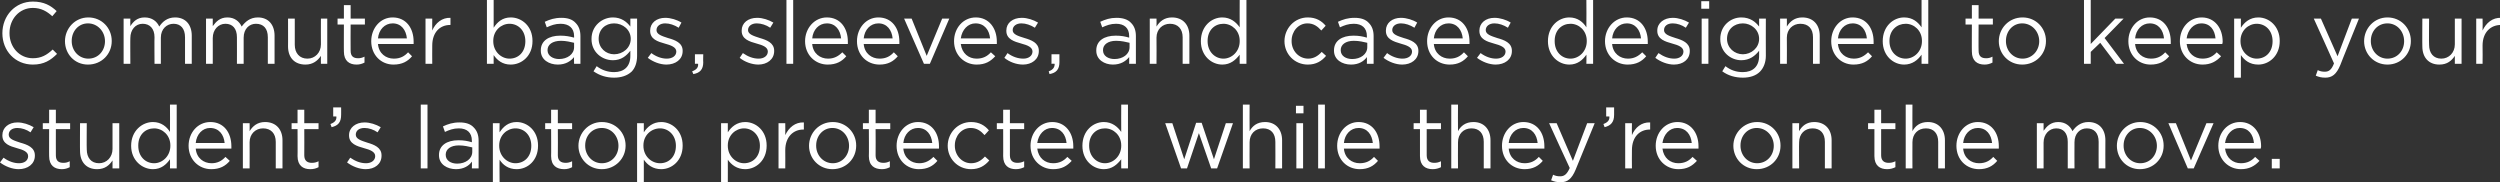 <?xml version="1.0" standalone="no"?><!DOCTYPE svg PUBLIC "-//W3C//DTD SVG 1.1//EN" "http://www.w3.org/Graphics/SVG/1.1/DTD/svg11.dtd"><svg xmlns="http://www.w3.org/2000/svg" version="1.1" style="left: 0.14% !important; width: 95.82% !important;top: 5.21% !important; height102.8% !important;" width="631px" height="46px" viewBox="0 0 631 46"><rect x="0" y="0" width="631" height="46" fill="#333333" stroke="none"/>  <desc>Commuter bags, sleeves, and cases designed to keep your student’s laptop protected while they’re on the move.</desc>  <defs/>  <g id="Polygon55377">    <path d="M 0 41 C 0 41 0.9 39.8 0.9 39.8 C 2.1 40.7 3.5 41.2 4.8 41.2 C 6.2 41.2 7.1 40.5 7.1 39.4 C 7.1 39.4 7.1 39.4 7.1 39.4 C 7.1 38.3 5.8 37.8 4.3 37.4 C 2.5 36.9 0.6 36.3 0.6 34.2 C 0.6 34.2 0.6 34.1 0.6 34.1 C 0.6 32.2 2.2 30.9 4.4 30.9 C 5.8 30.9 7.3 31.4 8.5 32.1 C 8.5 32.1 7.7 33.4 7.7 33.4 C 6.7 32.7 5.5 32.3 4.4 32.3 C 3 32.3 2.2 33 2.2 34 C 2.2 34 2.2 34 2.2 34 C 2.2 35.1 3.6 35.5 5.1 36 C 6.9 36.5 8.8 37.2 8.8 39.2 C 8.8 39.2 8.8 39.3 8.8 39.3 C 8.8 41.4 7 42.7 4.7 42.7 C 3.1 42.7 1.3 42 0 41 Z M 12.4 39.4 C 12.38 39.45 12.4 32.6 12.4 32.6 L 10.8 32.6 L 10.8 31.1 L 12.4 31.1 L 12.4 27.7 L 14.1 27.7 L 14.1 31.1 L 17.7 31.1 L 17.7 32.6 L 14.1 32.6 C 14.1 32.6 14.08 39.23 14.1 39.2 C 14.1 40.6 14.8 41.1 16 41.1 C 16.6 41.1 17 41 17.6 40.7 C 17.6 40.7 17.6 42.2 17.6 42.2 C 17 42.5 16.4 42.7 15.6 42.7 C 13.8 42.7 12.4 41.8 12.4 39.4 Z M 20.2 38.1 C 20.16 38.15 20.2 31.1 20.2 31.1 L 21.9 31.1 C 21.9 31.1 21.85 37.73 21.9 37.7 C 21.9 39.8 23 41.2 25 41.2 C 26.9 41.2 28.4 39.7 28.4 37.6 C 28.41 37.6 28.4 31.1 28.4 31.1 L 30.1 31.1 L 30.1 42.5 L 28.4 42.5 C 28.4 42.5 28.41 40.48 28.4 40.5 C 27.6 41.7 26.5 42.7 24.5 42.7 C 21.8 42.7 20.2 40.9 20.2 38.1 Z M 33.1 36.8 C 33.1 36.8 33.1 36.8 33.1 36.8 C 33.1 33 35.9 30.8 38.6 30.8 C 40.7 30.8 42.1 32 42.9 33.3 C 42.94 33.26 42.9 26.4 42.9 26.4 L 44.6 26.4 L 44.6 42.5 L 42.9 42.5 C 42.9 42.5 42.94 40.17 42.9 40.2 C 42 41.5 40.7 42.7 38.6 42.7 C 35.9 42.7 33.1 40.5 33.1 36.8 Z M 43 36.8 C 43 36.8 43 36.7 43 36.7 C 43 34.1 41 32.4 38.9 32.4 C 36.7 32.4 34.9 34 34.9 36.7 C 34.9 36.7 34.9 36.8 34.9 36.8 C 34.9 39.5 36.7 41.2 38.9 41.2 C 41 41.2 43 39.4 43 36.8 Z M 53.4 41.2 C 54.9 41.2 56 40.6 56.9 39.6 C 56.9 39.6 58 40.6 58 40.6 C 56.9 41.9 55.5 42.7 53.3 42.7 C 50.2 42.7 47.6 40.3 47.6 36.8 C 47.6 33.5 49.9 30.8 53.1 30.8 C 56.5 30.8 58.4 33.5 58.4 36.9 C 58.4 37 58.4 37.2 58.4 37.5 C 58.4 37.5 49.4 37.5 49.4 37.5 C 49.6 39.9 51.4 41.2 53.4 41.2 Z M 56.7 36.1 C 56.5 34 55.3 32.3 53 32.3 C 51.1 32.3 49.6 33.9 49.4 36.1 C 49.4 36.1 56.7 36.1 56.7 36.1 Z M 61.3 31.1 L 63 31.1 C 63 31.1 63.03 33.07 63 33.1 C 63.8 31.8 65 30.8 66.9 30.8 C 69.7 30.8 71.3 32.7 71.3 35.4 C 71.28 35.4 71.3 42.5 71.3 42.5 L 69.6 42.5 C 69.6 42.5 69.59 35.82 69.6 35.8 C 69.6 33.7 68.4 32.4 66.4 32.4 C 64.5 32.4 63 33.8 63 35.9 C 63.03 35.95 63 42.5 63 42.5 L 61.3 42.5 L 61.3 31.1 Z M 75.1 39.4 C 75.14 39.45 75.1 32.6 75.1 32.6 L 73.6 32.6 L 73.6 31.1 L 75.1 31.1 L 75.1 27.7 L 76.8 27.7 L 76.8 31.1 L 80.4 31.1 L 80.4 32.6 L 76.8 32.6 C 76.8 32.6 76.83 39.23 76.8 39.2 C 76.8 40.6 77.6 41.1 78.7 41.1 C 79.3 41.1 79.8 41 80.4 40.7 C 80.4 40.7 80.4 42.2 80.4 42.2 C 79.8 42.5 79.2 42.7 78.3 42.7 C 76.5 42.7 75.1 41.8 75.1 39.4 Z M 83.4 31.3 C 84.5 30.9 85 30.3 84.9 29.4 C 84.89 29.37 84.1 29.4 84.1 29.4 L 84.1 27.1 L 86.1 27.1 C 86.1 27.1 86.12 29.04 86.1 29 C 86.1 30.8 85.4 31.7 83.7 32.1 C 83.7 32.1 83.4 31.3 83.4 31.3 Z M 87.6 41 C 87.6 41 88.4 39.8 88.4 39.8 C 89.7 40.7 91 41.2 92.4 41.2 C 93.7 41.2 94.7 40.5 94.7 39.4 C 94.7 39.4 94.7 39.4 94.7 39.4 C 94.7 38.3 93.4 37.8 91.9 37.4 C 90.1 36.9 88.1 36.3 88.1 34.2 C 88.1 34.2 88.1 34.1 88.1 34.1 C 88.1 32.2 89.8 30.9 92 30.9 C 93.4 30.9 94.9 31.4 96.1 32.1 C 96.1 32.1 95.3 33.4 95.3 33.4 C 94.3 32.7 93.1 32.3 92 32.3 C 90.6 32.3 89.8 33 89.8 34 C 89.8 34 89.8 34 89.8 34 C 89.8 35.1 91.2 35.5 92.7 36 C 94.4 36.5 96.3 37.2 96.3 39.2 C 96.3 39.2 96.3 39.3 96.3 39.3 C 96.3 41.4 94.6 42.7 92.3 42.7 C 90.7 42.7 88.9 42 87.6 41 Z M 106.2 26.4 L 107.9 26.4 L 107.9 42.5 L 106.2 42.5 L 106.2 26.4 Z M 110.8 39.2 C 110.8 39.2 110.8 39.1 110.8 39.1 C 110.8 36.7 112.8 35.4 115.7 35.4 C 117.1 35.4 118.1 35.6 119.1 35.9 C 119.1 35.9 119.1 35.5 119.1 35.5 C 119.1 33.5 117.9 32.4 115.8 32.4 C 114.4 32.4 113.4 32.8 112.3 33.3 C 112.3 33.3 111.8 31.9 111.8 31.9 C 113.1 31.3 114.3 30.9 116 30.9 C 117.6 30.9 118.8 31.3 119.6 32.2 C 120.4 33 120.8 34.1 120.8 35.5 C 120.82 35.51 120.8 42.5 120.8 42.5 L 119.1 42.5 C 119.1 42.5 119.15 40.77 119.1 40.8 C 118.4 41.8 117.1 42.7 115.1 42.7 C 112.9 42.7 110.8 41.5 110.8 39.2 Z M 119.2 38.3 C 119.2 38.3 119.2 37.2 119.2 37.2 C 118.3 37 117.2 36.7 115.8 36.7 C 113.7 36.7 112.5 37.7 112.5 39 C 112.5 39 112.5 39.1 112.5 39.1 C 112.5 40.5 113.8 41.3 115.4 41.3 C 117.5 41.3 119.2 40.1 119.2 38.3 Z M 124.4 31.1 L 126.1 31.1 C 126.1 31.1 126.05 33.37 126.1 33.4 C 127 32 128.3 30.8 130.4 30.8 C 133.1 30.8 135.8 33 135.8 36.7 C 135.8 36.7 135.8 36.8 135.8 36.8 C 135.8 40.5 133.2 42.7 130.4 42.7 C 128.3 42.7 126.9 41.6 126.1 40.3 C 126.05 40.28 126.1 46 126.1 46 L 124.4 46 L 124.4 31.1 Z M 134.1 36.8 C 134.1 36.8 134.1 36.8 134.1 36.8 C 134.1 34.1 132.3 32.4 130.1 32.4 C 128 32.4 126 34.1 126 36.7 C 126 36.7 126 36.8 126 36.8 C 126 39.4 128 41.2 130.1 41.2 C 132.3 41.2 134.1 39.6 134.1 36.8 Z M 139.1 39.4 C 139.14 39.45 139.1 32.6 139.1 32.6 L 137.6 32.6 L 137.6 31.1 L 139.1 31.1 L 139.1 27.7 L 140.8 27.7 L 140.8 31.1 L 144.4 31.1 L 144.4 32.6 L 140.8 32.6 C 140.8 32.6 140.84 39.23 140.8 39.2 C 140.8 40.6 141.6 41.1 142.8 41.1 C 143.3 41.1 143.8 41 144.4 40.7 C 144.4 40.7 144.4 42.2 144.4 42.2 C 143.8 42.5 143.2 42.7 142.4 42.7 C 140.5 42.7 139.1 41.8 139.1 39.4 Z M 146 36.8 C 146 36.8 146 36.8 146 36.8 C 146 33.6 148.5 30.8 151.9 30.8 C 155.4 30.8 157.9 33.5 157.9 36.7 C 157.9 36.7 157.9 36.8 157.9 36.8 C 157.9 40 155.3 42.7 151.9 42.7 C 148.5 42.7 146 40 146 36.8 Z M 156.1 36.8 C 156.1 36.8 156.1 36.8 156.1 36.8 C 156.1 34.3 154.3 32.3 151.9 32.3 C 149.4 32.3 147.7 34.3 147.7 36.7 C 147.7 36.7 147.7 36.8 147.7 36.8 C 147.7 39.2 149.5 41.2 151.9 41.2 C 154.4 41.2 156.1 39.2 156.1 36.8 Z M 160.8 31.1 L 162.5 31.1 C 162.5 31.1 162.51 33.37 162.5 33.4 C 163.4 32 164.8 30.8 166.9 30.8 C 169.6 30.8 172.3 33 172.3 36.7 C 172.3 36.7 172.3 36.8 172.3 36.8 C 172.3 40.5 169.6 42.7 166.9 42.7 C 164.8 42.7 163.4 41.6 162.5 40.3 C 162.51 40.28 162.5 46 162.5 46 L 160.8 46 L 160.8 31.1 Z M 170.6 36.8 C 170.6 36.8 170.6 36.8 170.6 36.8 C 170.6 34.1 168.7 32.4 166.6 32.4 C 164.4 32.4 162.4 34.1 162.4 36.7 C 162.4 36.7 162.4 36.8 162.4 36.8 C 162.4 39.4 164.4 41.2 166.6 41.2 C 168.8 41.2 170.6 39.6 170.6 36.8 Z M 182 31.1 L 183.7 31.1 C 183.7 31.1 183.72 33.37 183.7 33.4 C 184.6 32 186 30.8 188.1 30.8 C 190.8 30.8 193.5 33 193.5 36.7 C 193.5 36.7 193.5 36.8 193.5 36.8 C 193.5 40.5 190.8 42.7 188.1 42.7 C 186 42.7 184.6 41.6 183.7 40.3 C 183.72 40.28 183.7 46 183.7 46 L 182 46 L 182 31.1 Z M 191.8 36.8 C 191.8 36.8 191.8 36.8 191.8 36.8 C 191.8 34.1 189.9 32.4 187.8 32.4 C 185.7 32.4 183.7 34.1 183.7 36.7 C 183.7 36.7 183.7 36.8 183.7 36.8 C 183.7 39.4 185.7 41.2 187.8 41.2 C 190 41.2 191.8 39.6 191.8 36.8 Z M 196.5 31.1 L 198.2 31.1 C 198.2 31.1 198.23 34.06 198.2 34.1 C 199.1 32.2 200.7 30.8 202.9 30.9 C 202.87 30.89 202.9 32.7 202.9 32.7 C 202.9 32.7 202.74 32.71 202.7 32.7 C 200.3 32.7 198.2 34.5 198.2 37.9 C 198.23 37.93 198.2 42.5 198.2 42.5 L 196.5 42.5 L 196.5 31.1 Z M 204.2 36.8 C 204.2 36.8 204.2 36.8 204.2 36.8 C 204.2 33.6 206.7 30.8 210.2 30.8 C 213.6 30.8 216.1 33.5 216.1 36.7 C 216.1 36.7 216.1 36.8 216.1 36.8 C 216.1 40 213.6 42.7 210.1 42.7 C 206.7 42.7 204.2 40 204.2 36.8 Z M 214.3 36.8 C 214.3 36.8 214.3 36.8 214.3 36.8 C 214.3 34.3 212.5 32.3 210.1 32.3 C 207.7 32.3 206 34.3 206 36.7 C 206 36.7 206 36.8 206 36.8 C 206 39.2 207.8 41.2 210.2 41.2 C 212.6 41.2 214.3 39.2 214.3 36.8 Z M 219.3 39.4 C 219.35 39.45 219.3 32.6 219.3 32.6 L 217.8 32.6 L 217.8 31.1 L 219.3 31.1 L 219.3 27.7 L 221 27.7 L 221 31.1 L 224.7 31.1 L 224.7 32.6 L 221 32.6 C 221 32.6 221.04 39.23 221 39.2 C 221 40.6 221.8 41.1 223 41.1 C 223.5 41.1 224 41 224.6 40.7 C 224.6 40.7 224.6 42.2 224.6 42.2 C 224 42.5 223.4 42.7 222.6 42.7 C 220.7 42.7 219.3 41.8 219.3 39.4 Z M 232 41.2 C 233.5 41.2 234.6 40.6 235.6 39.6 C 235.6 39.6 236.6 40.6 236.6 40.6 C 235.5 41.9 234.1 42.7 231.9 42.7 C 228.8 42.7 226.3 40.3 226.3 36.8 C 226.3 33.5 228.6 30.8 231.7 30.8 C 235.1 30.8 237 33.5 237 36.9 C 237 37 237 37.2 237 37.5 C 237 37.5 228 37.5 228 37.5 C 228.2 39.9 230 41.2 232 41.2 Z M 235.3 36.1 C 235.1 34 233.9 32.3 231.7 32.3 C 229.7 32.3 228.2 33.9 228 36.1 C 228 36.1 235.3 36.1 235.3 36.1 Z M 239.2 36.8 C 239.2 36.8 239.2 36.8 239.2 36.8 C 239.2 33.6 241.7 30.8 245.1 30.8 C 247.2 30.8 248.6 31.7 249.6 32.9 C 249.6 32.9 248.5 34.1 248.5 34.1 C 247.6 33.1 246.6 32.3 245 32.3 C 242.7 32.3 241 34.3 241 36.7 C 241 36.7 241 36.8 241 36.8 C 241 39.2 242.8 41.2 245.1 41.2 C 246.6 41.2 247.7 40.5 248.6 39.5 C 248.6 39.5 249.7 40.5 249.7 40.5 C 248.6 41.8 247.2 42.7 245.1 42.7 C 241.7 42.7 239.2 40 239.2 36.8 Z M 253.2 39.4 C 253.22 39.45 253.2 32.6 253.2 32.6 L 251.6 32.6 L 251.6 31.1 L 253.2 31.1 L 253.2 27.7 L 254.9 27.7 L 254.9 31.1 L 258.5 31.1 L 258.5 32.6 L 254.9 32.6 C 254.9 32.6 254.91 39.23 254.9 39.2 C 254.9 40.6 255.7 41.1 256.8 41.1 C 257.4 41.1 257.9 41 258.5 40.7 C 258.5 40.7 258.5 42.2 258.5 42.2 C 257.9 42.5 257.2 42.7 256.4 42.7 C 254.6 42.7 253.2 41.8 253.2 39.4 Z M 265.8 41.2 C 267.4 41.2 268.5 40.6 269.4 39.6 C 269.4 39.6 270.5 40.6 270.5 40.6 C 269.3 41.9 268 42.7 265.8 42.7 C 262.7 42.7 260.1 40.3 260.1 36.8 C 260.1 33.5 262.4 30.8 265.6 30.8 C 268.9 30.8 270.9 33.5 270.9 36.9 C 270.9 37 270.9 37.2 270.9 37.5 C 270.9 37.5 261.8 37.5 261.8 37.5 C 262.1 39.9 263.8 41.2 265.8 41.2 Z M 269.2 36.1 C 269 34 267.8 32.3 265.5 32.3 C 263.6 32.3 262.1 33.9 261.8 36.1 C 261.8 36.1 269.2 36.1 269.2 36.1 Z M 273.2 36.8 C 273.2 36.8 273.2 36.8 273.2 36.8 C 273.2 33 275.9 30.8 278.6 30.8 C 280.7 30.8 282.1 32 283 33.3 C 282.97 33.26 283 26.4 283 26.4 L 284.7 26.4 L 284.7 42.5 L 283 42.5 C 283 42.5 282.97 40.17 283 40.2 C 282 41.5 280.7 42.7 278.6 42.7 C 275.9 42.7 273.2 40.5 273.2 36.8 Z M 283 36.8 C 283 36.8 283 36.7 283 36.7 C 283 34.1 281 32.4 278.9 32.4 C 276.7 32.4 274.9 34 274.9 36.7 C 274.9 36.7 274.9 36.8 274.9 36.8 C 274.9 39.5 276.8 41.2 278.9 41.2 C 281 41.2 283 39.4 283 36.8 Z M 294.1 31.1 L 295.9 31.1 L 298.9 40.2 L 301.9 31 L 303.3 31 L 306.4 40.2 L 309.4 31.1 L 311.2 31.1 L 307.2 42.5 L 305.7 42.5 L 302.6 33.6 L 299.6 42.5 L 298.1 42.5 L 294.1 31.1 Z M 313.7 26.4 L 315.4 26.4 C 315.4 26.4 315.37 33.07 315.4 33.1 C 316.1 31.8 317.3 30.8 319.3 30.8 C 322 30.8 323.6 32.7 323.6 35.4 C 323.62 35.4 323.6 42.5 323.6 42.5 L 321.9 42.5 C 321.9 42.5 321.93 35.82 321.9 35.8 C 321.9 33.7 320.8 32.4 318.8 32.4 C 316.8 32.4 315.4 33.8 315.4 35.9 C 315.37 35.95 315.4 42.5 315.4 42.5 L 313.7 42.5 L 313.7 26.4 Z M 327.1 26.7 L 329 26.7 L 329 28.6 L 327.1 28.6 L 327.1 26.7 Z M 327.2 31.1 L 328.9 31.1 L 328.9 42.5 L 327.2 42.5 L 327.2 31.1 Z M 332.7 26.4 L 334.4 26.4 L 334.4 42.5 L 332.7 42.5 L 332.7 26.4 Z M 343.2 41.2 C 344.8 41.2 345.9 40.6 346.8 39.6 C 346.8 39.6 347.8 40.6 347.8 40.6 C 346.7 41.9 345.3 42.7 343.2 42.7 C 340 42.7 337.5 40.3 337.5 36.8 C 337.5 33.5 339.8 30.8 342.9 30.8 C 346.3 30.8 348.2 33.5 348.2 36.9 C 348.2 37 348.2 37.2 348.2 37.5 C 348.2 37.5 339.2 37.5 339.2 37.5 C 339.4 39.9 341.2 41.2 343.2 41.2 Z M 346.5 36.1 C 346.3 34 345.1 32.3 342.9 32.3 C 340.9 32.3 339.4 33.9 339.2 36.1 C 339.2 36.1 346.5 36.1 346.5 36.1 Z M 358.4 39.4 C 358.4 39.45 358.4 32.6 358.4 32.6 L 356.8 32.6 L 356.8 31.1 L 358.4 31.1 L 358.4 27.7 L 360.1 27.7 L 360.1 31.1 L 363.7 31.1 L 363.7 32.6 L 360.1 32.6 C 360.1 32.6 360.09 39.23 360.1 39.2 C 360.1 40.6 360.9 41.1 362 41.1 C 362.6 41.1 363.1 41 363.7 40.7 C 363.7 40.7 363.7 42.2 363.7 42.2 C 363.1 42.5 362.4 42.7 361.6 42.7 C 359.8 42.7 358.4 41.8 358.4 39.4 Z M 366.3 26.4 L 368 26.4 C 368 26.4 367.96 33.07 368 33.1 C 368.7 31.8 369.9 30.8 371.9 30.8 C 374.6 30.8 376.2 32.7 376.2 35.4 C 376.21 35.4 376.2 42.5 376.2 42.5 L 374.5 42.5 C 374.5 42.5 374.51 35.82 374.5 35.8 C 374.5 33.7 373.4 32.4 371.4 32.4 C 369.4 32.4 368 33.8 368 35.9 C 367.96 35.95 368 42.5 368 42.5 L 366.3 42.5 L 366.3 26.4 Z M 384.8 41.2 C 386.4 41.2 387.5 40.6 388.4 39.6 C 388.4 39.6 389.4 40.6 389.4 40.6 C 388.3 41.9 386.9 42.7 384.8 42.7 C 381.6 42.7 379.1 40.3 379.1 36.8 C 379.1 33.5 381.4 30.8 384.5 30.8 C 387.9 30.8 389.8 33.5 389.8 36.9 C 389.8 37 389.8 37.2 389.8 37.5 C 389.8 37.5 380.8 37.5 380.8 37.5 C 381 39.9 382.8 41.2 384.8 41.2 Z M 388.1 36.1 C 387.9 34 386.7 32.3 384.5 32.3 C 382.5 32.3 381 33.9 380.8 36.1 C 380.8 36.1 388.1 36.1 388.1 36.1 Z M 391.5 45.5 C 391.5 45.5 392 44.1 392 44.1 C 392.6 44.4 393.1 44.5 393.8 44.5 C 394.8 44.5 395.5 44 396.2 42.4 C 396.16 42.42 391 31.1 391 31.1 L 392.9 31.1 L 397 40.6 L 400.6 31.1 L 402.5 31.1 C 402.5 31.1 397.68 42.83 397.7 42.8 C 396.7 45.2 395.6 46 393.9 46 C 392.9 46 392.2 45.8 391.5 45.5 Z M 404.7 31.3 C 405.8 30.9 406.3 30.3 406.2 29.4 C 406.17 29.37 405.4 29.4 405.4 29.4 L 405.4 27.1 L 407.4 27.1 C 407.4 27.1 407.4 29.04 407.4 29 C 407.4 30.8 406.6 31.7 405 32.1 C 405 32.1 404.7 31.3 404.7 31.3 Z M 410.2 31.1 L 411.9 31.1 C 411.9 31.1 411.86 34.06 411.9 34.1 C 412.7 32.2 414.3 30.8 416.5 30.9 C 416.5 30.89 416.5 32.7 416.5 32.7 C 416.5 32.7 416.37 32.71 416.4 32.7 C 413.9 32.7 411.9 34.5 411.9 37.9 C 411.86 37.93 411.9 42.5 411.9 42.5 L 410.2 42.5 L 410.2 31.1 Z M 423.6 41.2 C 425.2 41.2 426.3 40.6 427.2 39.6 C 427.2 39.6 428.3 40.6 428.3 40.6 C 427.1 41.9 425.8 42.7 423.6 42.7 C 420.5 42.7 417.9 40.3 417.9 36.8 C 417.9 33.5 420.2 30.8 423.4 30.8 C 426.7 30.8 428.7 33.5 428.7 36.9 C 428.7 37 428.7 37.2 428.7 37.5 C 428.7 37.5 419.6 37.5 419.6 37.5 C 419.9 39.9 421.6 41.2 423.6 41.2 Z M 427 36.1 C 426.8 34 425.6 32.3 423.3 32.3 C 421.4 32.3 419.9 33.9 419.6 36.1 C 419.6 36.1 427 36.1 427 36.1 Z M 437.5 36.8 C 437.5 36.8 437.5 36.8 437.5 36.8 C 437.5 33.6 440.1 30.8 443.5 30.8 C 446.9 30.8 449.4 33.5 449.4 36.7 C 449.4 36.7 449.4 36.8 449.4 36.8 C 449.4 40 446.9 42.7 443.4 42.7 C 440 42.7 437.5 40 437.5 36.8 Z M 447.7 36.8 C 447.7 36.8 447.7 36.8 447.7 36.8 C 447.7 34.3 445.8 32.3 443.4 32.3 C 441 32.3 439.3 34.3 439.3 36.7 C 439.3 36.7 439.3 36.8 439.3 36.8 C 439.3 39.2 441.1 41.2 443.5 41.2 C 446 41.2 447.7 39.2 447.7 36.8 Z M 452.4 31.1 L 454.1 31.1 C 454.1 31.1 454.05 33.07 454.1 33.1 C 454.8 31.8 456 30.8 457.9 30.8 C 460.7 30.8 462.3 32.7 462.3 35.4 C 462.3 35.4 462.3 42.5 462.3 42.5 L 460.6 42.5 C 460.6 42.5 460.61 35.82 460.6 35.8 C 460.6 33.7 459.5 32.4 457.5 32.4 C 455.5 32.4 454.1 33.8 454.1 35.9 C 454.05 35.95 454.1 42.5 454.1 42.5 L 452.4 42.5 L 452.4 31.1 Z M 473.1 39.4 C 473.1 39.45 473.1 32.6 473.1 32.6 L 471.5 32.6 L 471.5 31.1 L 473.1 31.1 L 473.1 27.7 L 474.8 27.7 L 474.8 31.1 L 478.4 31.1 L 478.4 32.6 L 474.8 32.6 C 474.8 32.6 474.8 39.23 474.8 39.2 C 474.8 40.6 475.6 41.1 476.7 41.1 C 477.3 41.1 477.8 41 478.4 40.7 C 478.4 40.7 478.4 42.2 478.4 42.2 C 477.8 42.5 477.1 42.7 476.3 42.7 C 474.5 42.7 473.1 41.8 473.1 39.4 Z M 481 26.4 L 482.7 26.4 C 482.7 26.4 482.67 33.07 482.7 33.1 C 483.4 31.8 484.6 30.8 486.6 30.8 C 489.3 30.8 490.9 32.7 490.9 35.4 C 490.92 35.4 490.9 42.5 490.9 42.5 L 489.2 42.5 C 489.2 42.5 489.22 35.82 489.2 35.8 C 489.2 33.7 488.1 32.4 486.1 32.4 C 484.1 32.4 482.7 33.8 482.7 35.9 C 482.67 35.95 482.7 42.5 482.7 42.5 L 481 42.5 L 481 26.4 Z M 499.5 41.2 C 501.1 41.2 502.2 40.6 503.1 39.6 C 503.1 39.6 504.1 40.6 504.1 40.6 C 503 41.9 501.6 42.7 499.5 42.7 C 496.3 42.7 493.8 40.3 493.8 36.8 C 493.8 33.5 496.1 30.8 499.2 30.8 C 502.6 30.8 504.5 33.5 504.5 36.9 C 504.5 37 504.5 37.2 504.5 37.5 C 504.5 37.5 495.5 37.5 495.5 37.5 C 495.7 39.9 497.5 41.2 499.5 41.2 Z M 502.8 36.1 C 502.6 34 501.4 32.3 499.2 32.3 C 497.2 32.3 495.7 33.9 495.5 36.1 C 495.5 36.1 502.8 36.1 502.8 36.1 Z M 514.1 31.1 L 515.8 31.1 C 515.8 31.1 515.81 33 515.8 33 C 516.6 31.9 517.6 30.8 519.5 30.8 C 521.3 30.8 522.5 31.8 523.1 33.1 C 523.9 31.9 525.2 30.8 527.1 30.8 C 529.8 30.8 531.4 32.6 531.4 35.4 C 531.36 35.42 531.4 42.5 531.4 42.5 L 529.7 42.5 C 529.7 42.5 529.67 35.82 529.7 35.8 C 529.7 33.6 528.6 32.4 526.7 32.4 C 525 32.4 523.6 33.7 523.6 35.9 C 523.57 35.9 523.6 42.5 523.6 42.5 L 521.9 42.5 C 521.9 42.5 521.9 35.77 521.9 35.8 C 521.9 33.6 520.8 32.4 519 32.4 C 517.2 32.4 515.8 33.9 515.8 36 C 515.81 35.97 515.8 42.5 515.8 42.5 L 514.1 42.5 L 514.1 31.1 Z M 534.3 36.8 C 534.3 36.8 534.3 36.8 534.3 36.8 C 534.3 33.6 536.8 30.8 540.2 30.8 C 543.6 30.8 546.1 33.5 546.1 36.7 C 546.1 36.7 546.1 36.8 546.1 36.8 C 546.1 40 543.6 42.7 540.1 42.7 C 536.7 42.7 534.3 40 534.3 36.8 Z M 544.4 36.8 C 544.4 36.8 544.4 36.8 544.4 36.8 C 544.4 34.3 542.5 32.3 540.1 32.3 C 537.7 32.3 536 34.3 536 36.7 C 536 36.7 536 36.8 536 36.8 C 536 39.2 537.8 41.2 540.2 41.2 C 542.7 41.2 544.4 39.2 544.4 36.8 Z M 547.3 31.1 L 549.2 31.1 L 553 40.5 L 556.9 31.1 L 558.7 31.1 L 553.7 42.5 L 552.2 42.5 L 547.3 31.1 Z M 565.6 41.2 C 567.2 41.2 568.3 40.6 569.2 39.6 C 569.2 39.6 570.3 40.6 570.3 40.6 C 569.1 41.9 567.7 42.7 565.6 42.7 C 562.5 42.7 559.9 40.3 559.9 36.8 C 559.9 33.5 562.2 30.8 565.4 30.8 C 568.7 30.8 570.7 33.5 570.7 36.9 C 570.7 37 570.7 37.2 570.6 37.5 C 570.6 37.5 561.6 37.5 561.6 37.5 C 561.9 39.9 563.6 41.2 565.6 41.2 Z M 568.9 36.1 C 568.7 34 567.6 32.3 565.3 32.3 C 563.4 32.3 561.9 33.9 561.6 36.1 C 561.6 36.1 568.9 36.1 568.9 36.1 Z M 573.4 40.1 L 575.4 40.1 L 575.4 42.5 L 573.4 42.5 L 573.4 40.1 Z " stroke="none" fill="#ffffff"/>  </g>  <g id="Polygon55376">    <path d="M 0.6 8.4 C 0.6 8.4 0.6 8.4 0.6 8.4 C 0.6 4 3.8 0.4 8.3 0.4 C 11.1 0.4 12.8 1.4 14.3 2.8 C 14.3 2.8 13.2 4.1 13.2 4.1 C 11.9 2.9 10.4 2 8.3 2 C 4.9 2 2.4 4.8 2.4 8.3 C 2.4 8.3 2.4 8.4 2.4 8.4 C 2.4 11.9 4.9 14.7 8.3 14.7 C 10.4 14.7 11.8 13.9 13.3 12.5 C 13.3 12.5 14.4 13.6 14.4 13.6 C 12.8 15.2 11.1 16.3 8.3 16.3 C 3.8 16.3 0.6 12.8 0.6 8.4 Z M 16.4 10.4 C 16.4 10.4 16.4 10.4 16.4 10.4 C 16.4 7.2 18.9 4.4 22.3 4.4 C 25.7 4.4 28.2 7.1 28.2 10.3 C 28.2 10.3 28.2 10.4 28.2 10.4 C 28.2 13.6 25.7 16.3 22.2 16.3 C 18.8 16.3 16.4 13.6 16.4 10.4 Z M 26.5 10.4 C 26.5 10.4 26.5 10.4 26.5 10.4 C 26.5 7.9 24.6 5.9 22.2 5.9 C 19.8 5.9 18.1 7.9 18.1 10.3 C 18.1 10.3 18.1 10.4 18.1 10.4 C 18.1 12.8 19.9 14.8 22.3 14.8 C 24.8 14.8 26.5 12.8 26.5 10.4 Z M 31.2 4.7 L 32.9 4.7 C 32.9 4.7 32.86 6.6 32.9 6.6 C 33.6 5.5 34.6 4.4 36.5 4.4 C 38.4 4.4 39.6 5.4 40.2 6.7 C 41 5.5 42.2 4.4 44.2 4.4 C 46.8 4.4 48.4 6.2 48.4 9 C 48.41 9.02 48.4 16.1 48.4 16.1 L 46.7 16.1 C 46.7 16.1 46.72 9.42 46.7 9.4 C 46.7 7.2 45.6 6 43.8 6 C 42.1 6 40.6 7.3 40.6 9.5 C 40.62 9.5 40.6 16.1 40.6 16.1 L 39 16.1 C 39 16.1 38.95 9.37 39 9.4 C 39 7.2 37.8 6 36 6 C 34.2 6 32.9 7.5 32.9 9.6 C 32.86 9.57 32.9 16.1 32.9 16.1 L 31.2 16.1 L 31.2 4.7 Z M 52 4.7 L 53.7 4.7 C 53.7 4.7 53.72 6.6 53.7 6.6 C 54.5 5.5 55.5 4.4 57.4 4.4 C 59.2 4.4 60.4 5.4 61 6.7 C 61.9 5.5 63.1 4.4 65.1 4.4 C 67.7 4.4 69.3 6.2 69.3 9 C 69.28 9.02 69.3 16.1 69.3 16.1 L 67.6 16.1 C 67.6 16.1 67.58 9.42 67.6 9.4 C 67.6 7.2 66.5 6 64.6 6 C 62.9 6 61.5 7.3 61.5 9.5 C 61.49 9.5 61.5 16.1 61.5 16.1 L 59.8 16.1 C 59.8 16.1 59.82 9.37 59.8 9.4 C 59.8 7.2 58.7 6 56.9 6 C 55.1 6 53.7 7.5 53.7 9.6 C 53.72 9.57 53.7 16.1 53.7 16.1 L 52 16.1 L 52 4.7 Z M 72.7 11.7 C 72.72 11.75 72.7 4.7 72.7 4.7 L 74.4 4.7 C 74.4 4.7 74.41 11.33 74.4 11.3 C 74.4 13.4 75.6 14.8 77.6 14.8 C 79.5 14.8 81 13.3 81 11.2 C 80.97 11.2 81 4.7 81 4.7 L 82.6 4.7 L 82.6 16.1 L 81 16.1 C 81 16.1 80.97 14.08 81 14.1 C 80.2 15.3 79 16.3 77.1 16.3 C 74.3 16.3 72.7 14.5 72.7 11.7 Z M 86.8 13 C 86.77 13.05 86.8 6.2 86.8 6.2 L 85.2 6.2 L 85.2 4.7 L 86.8 4.7 L 86.8 1.3 L 88.5 1.3 L 88.5 4.7 L 92.1 4.7 L 92.1 6.2 L 88.5 6.2 C 88.5 6.2 88.46 12.83 88.5 12.8 C 88.5 14.2 89.2 14.7 90.4 14.7 C 90.9 14.7 91.4 14.6 92 14.3 C 92 14.3 92 15.8 92 15.8 C 91.4 16.1 90.8 16.3 90 16.3 C 88.2 16.3 86.8 15.4 86.8 13 Z M 99.4 14.8 C 101 14.8 102.1 14.2 103 13.2 C 103 13.2 104 14.2 104 14.2 C 102.9 15.5 101.5 16.3 99.3 16.3 C 96.2 16.3 93.7 13.9 93.7 10.4 C 93.7 7.1 96 4.4 99.1 4.4 C 102.5 4.4 104.4 7.1 104.4 10.5 C 104.4 10.6 104.4 10.8 104.4 11.1 C 104.4 11.1 95.4 11.1 95.4 11.1 C 95.6 13.5 97.4 14.8 99.4 14.8 Z M 102.7 9.7 C 102.5 7.6 101.3 5.9 99.1 5.9 C 97.1 5.9 95.6 7.5 95.4 9.7 C 95.4 9.7 102.7 9.7 102.7 9.7 Z M 107.4 4.7 L 109.1 4.7 C 109.1 4.7 109.07 7.66 109.1 7.7 C 109.9 5.8 111.6 4.4 113.7 4.5 C 113.71 4.49 113.7 6.3 113.7 6.3 C 113.7 6.3 113.58 6.31 113.6 6.3 C 111.1 6.3 109.1 8.1 109.1 11.5 C 109.07 11.53 109.1 16.1 109.1 16.1 L 107.4 16.1 L 107.4 4.7 Z M 124.6 13.9 C 124.58 13.88 124.6 16.1 124.6 16.1 L 122.9 16.1 L 122.9 0 L 124.6 0 C 124.6 0 124.58 6.97 124.6 7 C 125.5 5.6 126.8 4.4 128.9 4.4 C 131.7 4.4 134.4 6.6 134.4 10.3 C 134.4 10.3 134.4 10.4 134.4 10.4 C 134.4 14.1 131.7 16.3 128.9 16.3 C 126.8 16.3 125.5 15.2 124.6 13.9 Z M 132.6 10.4 C 132.6 10.4 132.6 10.4 132.6 10.4 C 132.6 7.7 130.8 6 128.6 6 C 126.5 6 124.5 7.7 124.5 10.3 C 124.5 10.3 124.5 10.4 124.5 10.4 C 124.5 13 126.5 14.8 128.6 14.8 C 130.8 14.8 132.6 13.2 132.6 10.4 Z M 136.5 12.8 C 136.5 12.8 136.5 12.7 136.5 12.7 C 136.5 10.3 138.5 9 141.4 9 C 142.8 9 143.8 9.2 144.9 9.5 C 144.9 9.5 144.9 9.1 144.9 9.1 C 144.9 7.1 143.6 6 141.5 6 C 140.1 6 139.1 6.4 138 6.9 C 138 6.9 137.5 5.5 137.5 5.5 C 138.8 4.9 140 4.5 141.7 4.5 C 143.3 4.5 144.5 4.9 145.3 5.8 C 146.1 6.6 146.5 7.7 146.5 9.1 C 146.52 9.11 146.5 16.1 146.5 16.1 L 144.9 16.1 C 144.9 16.1 144.85 14.37 144.9 14.4 C 144.1 15.4 142.8 16.3 140.8 16.3 C 138.6 16.3 136.5 15.1 136.5 12.8 Z M 144.9 11.9 C 144.9 11.9 144.9 10.8 144.9 10.8 C 144 10.6 142.9 10.3 141.6 10.3 C 139.4 10.3 138.2 11.3 138.2 12.6 C 138.2 12.6 138.2 12.7 138.2 12.7 C 138.2 14.1 139.6 14.9 141.1 14.9 C 143.2 14.9 144.9 13.7 144.9 11.9 Z M 149.8 18 C 149.8 18 150.6 16.7 150.6 16.7 C 151.9 17.7 153.4 18.2 155 18.2 C 157.5 18.2 159.1 16.8 159.1 14.1 C 159.1 14.1 159.1 12.8 159.1 12.8 C 158.1 14.1 156.8 15.2 154.7 15.2 C 151.9 15.2 149.3 13.1 149.3 9.9 C 149.3 9.9 149.3 9.8 149.3 9.8 C 149.3 6.5 152 4.4 154.7 4.4 C 156.8 4.4 158.2 5.5 159.1 6.7 C 159.11 6.73 159.1 4.7 159.1 4.7 L 160.8 4.7 C 160.8 4.7 160.8 14.08 160.8 14.1 C 160.8 15.8 160.3 17.2 159.4 18.1 C 158.3 19.1 156.8 19.6 155 19.6 C 153.1 19.6 151.4 19.1 149.8 18 Z M 159.2 9.8 C 159.2 9.8 159.2 9.8 159.2 9.8 C 159.2 7.5 157.2 5.9 155 5.9 C 152.8 5.9 151.1 7.4 151.1 9.8 C 151.1 9.8 151.1 9.8 151.1 9.8 C 151.1 12.1 152.9 13.7 155 13.7 C 157.2 13.7 159.2 12.1 159.2 9.8 Z M 163.5 14.6 C 163.5 14.6 164.4 13.4 164.4 13.4 C 165.6 14.3 167 14.8 168.3 14.8 C 169.7 14.8 170.7 14.1 170.7 13 C 170.7 13 170.7 13 170.7 13 C 170.7 11.9 169.3 11.4 167.8 11 C 166 10.5 164.1 9.9 164.1 7.8 C 164.1 7.8 164.1 7.7 164.1 7.7 C 164.1 5.8 165.7 4.5 167.9 4.5 C 169.3 4.5 170.9 5 172 5.7 C 172 5.7 171.3 7 171.3 7 C 170.2 6.3 169 5.9 167.9 5.9 C 166.6 5.9 165.7 6.6 165.7 7.6 C 165.7 7.6 165.7 7.6 165.7 7.6 C 165.7 8.7 167.1 9.1 168.6 9.6 C 170.4 10.1 172.3 10.8 172.3 12.8 C 172.3 12.8 172.3 12.9 172.3 12.9 C 172.3 15 170.5 16.3 168.2 16.3 C 166.6 16.3 164.8 15.6 163.5 14.6 Z M 174.7 18 C 175.8 17.6 176.3 17 176.2 16.1 C 176.22 16.06 175.4 16.1 175.4 16.1 L 175.4 13.7 L 177.5 13.7 C 177.5 13.7 177.45 15.73 177.5 15.7 C 177.5 17.5 176.7 18.4 175 18.7 C 175 18.7 174.7 18 174.7 18 Z M 186.7 14.6 C 186.7 14.6 187.5 13.4 187.5 13.4 C 188.8 14.3 190.1 14.8 191.5 14.8 C 192.8 14.8 193.8 14.1 193.8 13 C 193.8 13 193.8 13 193.8 13 C 193.8 11.9 192.5 11.4 191 11 C 189.2 10.5 187.2 9.9 187.2 7.8 C 187.2 7.8 187.2 7.7 187.2 7.7 C 187.2 5.8 188.8 4.5 191.1 4.5 C 192.5 4.5 194 5 195.2 5.7 C 195.2 5.7 194.4 7 194.4 7 C 193.4 6.3 192.1 5.9 191 5.9 C 189.7 5.9 188.8 6.6 188.8 7.6 C 188.8 7.6 188.8 7.6 188.8 7.6 C 188.8 8.7 190.3 9.1 191.8 9.6 C 193.5 10.1 195.4 10.8 195.4 12.8 C 195.4 12.8 195.4 12.9 195.4 12.9 C 195.4 15 193.6 16.3 191.4 16.3 C 189.8 16.3 187.9 15.6 186.7 14.6 Z M 198.5 0 L 200.2 0 L 200.2 16.1 L 198.5 16.1 L 198.5 0 Z M 209 14.8 C 210.5 14.8 211.6 14.2 212.6 13.2 C 212.6 13.2 213.6 14.2 213.6 14.2 C 212.5 15.5 211.1 16.3 208.9 16.3 C 205.8 16.3 203.2 13.9 203.2 10.4 C 203.2 7.1 205.6 4.4 208.7 4.4 C 212.1 4.4 214 7.1 214 10.5 C 214 10.6 214 10.8 214 11.1 C 214 11.1 205 11.1 205 11.1 C 205.2 13.5 207 14.8 209 14.8 Z M 212.3 9.7 C 212.1 7.6 210.9 5.9 208.7 5.9 C 206.7 5.9 205.2 7.5 205 9.7 C 205 9.7 212.3 9.7 212.3 9.7 Z M 222 14.8 C 223.6 14.8 224.7 14.2 225.6 13.2 C 225.6 13.2 226.6 14.2 226.6 14.2 C 225.5 15.5 224.1 16.3 222 16.3 C 218.8 16.3 216.3 13.9 216.3 10.4 C 216.3 7.1 218.6 4.4 221.7 4.4 C 225.1 4.4 227 7.1 227 10.5 C 227 10.6 227 10.8 227 11.1 C 227 11.1 218 11.1 218 11.1 C 218.2 13.5 220 14.8 222 14.8 Z M 225.3 9.7 C 225.1 7.6 223.9 5.9 221.7 5.9 C 219.7 5.9 218.2 7.5 218 9.7 C 218 9.7 225.3 9.7 225.3 9.7 Z M 228.2 4.7 L 230.1 4.7 L 233.9 14.1 L 237.8 4.7 L 239.6 4.7 L 234.7 16.1 L 233.2 16.1 L 228.2 4.7 Z M 246.5 14.8 C 248.1 14.8 249.2 14.2 250.1 13.2 C 250.1 13.2 251.2 14.2 251.2 14.2 C 250 15.5 248.7 16.3 246.5 16.3 C 243.4 16.3 240.8 13.9 240.8 10.4 C 240.8 7.1 243.1 4.4 246.3 4.4 C 249.6 4.4 251.6 7.1 251.6 10.5 C 251.6 10.6 251.6 10.8 251.6 11.1 C 251.6 11.1 242.5 11.1 242.5 11.1 C 242.8 13.5 244.5 14.8 246.5 14.8 Z M 249.9 9.7 C 249.7 7.6 248.5 5.9 246.2 5.9 C 244.3 5.9 242.8 7.5 242.5 9.7 C 242.5 9.7 249.9 9.7 249.9 9.7 Z M 253.5 14.6 C 253.5 14.6 254.3 13.4 254.3 13.4 C 255.5 14.3 256.9 14.8 258.3 14.8 C 259.6 14.8 260.6 14.1 260.6 13 C 260.6 13 260.6 13 260.6 13 C 260.6 11.9 259.3 11.4 257.8 11 C 256 10.5 254 9.9 254 7.8 C 254 7.8 254 7.7 254 7.7 C 254 5.8 255.6 4.5 257.9 4.5 C 259.3 4.5 260.8 5 262 5.7 C 262 5.7 261.2 7 261.2 7 C 260.1 6.3 258.9 5.9 257.8 5.9 C 256.5 5.9 255.6 6.6 255.6 7.6 C 255.6 7.6 255.6 7.6 255.6 7.6 C 255.6 8.7 257 9.1 258.6 9.6 C 260.3 10.1 262.2 10.8 262.2 12.8 C 262.2 12.8 262.2 12.9 262.2 12.9 C 262.2 15 260.4 16.3 258.2 16.3 C 256.5 16.3 254.7 15.6 253.5 14.6 Z M 264.7 18 C 265.8 17.6 266.2 17 266.2 16.1 C 266.16 16.06 265.4 16.1 265.4 16.1 L 265.4 13.7 L 267.4 13.7 C 267.4 13.7 267.39 15.73 267.4 15.7 C 267.4 17.5 266.6 18.4 264.9 18.7 C 264.9 18.7 264.7 18 264.7 18 Z M 276.7 12.8 C 276.7 12.8 276.7 12.7 276.7 12.7 C 276.7 10.3 278.7 9 281.6 9 C 283 9 284 9.2 285 9.5 C 285 9.5 285 9.1 285 9.1 C 285 7.1 283.8 6 281.7 6 C 280.3 6 279.3 6.4 278.2 6.9 C 278.2 6.9 277.7 5.5 277.7 5.5 C 279 4.9 280.2 4.5 281.8 4.5 C 283.4 4.5 284.7 4.9 285.5 5.8 C 286.3 6.6 286.7 7.7 286.7 9.1 C 286.71 9.11 286.7 16.1 286.7 16.1 L 285 16.1 C 285 16.1 285.03 14.37 285 14.4 C 284.2 15.4 282.9 16.3 280.9 16.3 C 278.8 16.3 276.7 15.1 276.7 12.8 Z M 285.1 11.9 C 285.1 11.9 285.1 10.8 285.1 10.8 C 284.2 10.6 283.1 10.3 281.7 10.3 C 279.6 10.3 278.4 11.3 278.4 12.6 C 278.4 12.6 278.4 12.7 278.4 12.7 C 278.4 14.1 279.7 14.9 281.3 14.9 C 283.4 14.9 285.1 13.7 285.1 11.9 Z M 290.2 4.7 L 291.9 4.7 C 291.9 4.7 291.94 6.67 291.9 6.7 C 292.7 5.4 293.9 4.4 295.8 4.4 C 298.6 4.4 300.2 6.3 300.2 9 C 300.19 9 300.2 16.1 300.2 16.1 L 298.5 16.1 C 298.5 16.1 298.49 9.42 298.5 9.4 C 298.5 7.3 297.3 6 295.3 6 C 293.4 6 291.9 7.4 291.9 9.5 C 291.94 9.55 291.9 16.1 291.9 16.1 L 290.2 16.1 L 290.2 4.7 Z M 303.1 10.4 C 303.1 10.4 303.1 10.4 303.1 10.4 C 303.1 6.6 305.8 4.4 308.5 4.4 C 310.6 4.4 312 5.6 312.9 6.9 C 312.87 6.86 312.9 0 312.9 0 L 314.6 0 L 314.6 16.1 L 312.9 16.1 C 312.9 16.1 312.87 13.77 312.9 13.8 C 311.9 15.1 310.6 16.3 308.5 16.3 C 305.8 16.3 303.1 14.1 303.1 10.4 Z M 312.9 10.4 C 312.9 10.4 312.9 10.3 312.9 10.3 C 312.9 7.7 310.9 6 308.8 6 C 306.6 6 304.8 7.6 304.8 10.3 C 304.8 10.3 304.8 10.4 304.8 10.4 C 304.8 13.1 306.7 14.8 308.8 14.8 C 310.9 14.8 312.9 13 312.9 10.4 Z M 324.2 10.4 C 324.2 10.4 324.2 10.4 324.2 10.4 C 324.2 7.2 326.7 4.4 330.1 4.4 C 332.2 4.4 333.6 5.3 334.6 6.5 C 334.6 6.5 333.5 7.7 333.5 7.7 C 332.6 6.7 331.6 5.9 330 5.9 C 327.7 5.9 326 7.9 326 10.3 C 326 10.3 326 10.4 326 10.4 C 326 12.8 327.8 14.8 330.2 14.8 C 331.6 14.8 332.7 14.1 333.6 13.1 C 333.6 13.1 334.7 14.1 334.7 14.1 C 333.6 15.4 332.2 16.3 330.1 16.3 C 326.7 16.3 324.2 13.6 324.2 10.4 Z M 336.7 12.8 C 336.7 12.8 336.7 12.7 336.7 12.7 C 336.7 10.3 338.7 9 341.6 9 C 343 9 344 9.2 345 9.5 C 345 9.5 345 9.1 345 9.1 C 345 7.1 343.8 6 341.7 6 C 340.3 6 339.3 6.4 338.2 6.9 C 338.2 6.9 337.7 5.5 337.7 5.5 C 339 4.9 340.2 4.5 341.9 4.5 C 343.5 4.5 344.7 4.9 345.5 5.8 C 346.3 6.6 346.7 7.7 346.7 9.1 C 346.71 9.11 346.7 16.1 346.7 16.1 L 345 16.1 C 345 16.1 345.04 14.37 345 14.4 C 344.3 15.4 343 16.3 341 16.3 C 338.8 16.3 336.7 15.1 336.7 12.8 Z M 345.1 11.9 C 345.1 11.9 345.1 10.8 345.1 10.8 C 344.2 10.6 343.1 10.3 341.7 10.3 C 339.6 10.3 338.4 11.3 338.4 12.6 C 338.4 12.6 338.4 12.7 338.4 12.7 C 338.4 14.1 339.7 14.9 341.3 14.9 C 343.4 14.9 345.1 13.7 345.1 11.9 Z M 349.2 14.6 C 349.2 14.6 350.1 13.4 350.1 13.4 C 351.3 14.3 352.7 14.8 354 14.8 C 355.4 14.8 356.4 14.1 356.4 13 C 356.4 13 356.4 13 356.4 13 C 356.4 11.9 355 11.4 353.5 11 C 351.8 10.5 349.8 9.9 349.8 7.8 C 349.8 7.8 349.8 7.7 349.8 7.7 C 349.8 5.8 351.4 4.5 353.6 4.5 C 355 4.5 356.6 5 357.7 5.7 C 357.7 5.7 357 7 357 7 C 355.9 6.3 354.7 5.9 353.6 5.9 C 352.3 5.9 351.4 6.6 351.4 7.6 C 351.4 7.6 351.4 7.6 351.4 7.6 C 351.4 8.7 352.8 9.1 354.3 9.6 C 356.1 10.1 358 10.8 358 12.8 C 358 12.8 358 12.9 358 12.9 C 358 15 356.2 16.3 353.9 16.3 C 352.3 16.3 350.5 15.6 349.2 14.6 Z M 365.9 14.8 C 367.5 14.8 368.6 14.2 369.5 13.2 C 369.5 13.2 370.5 14.2 370.5 14.2 C 369.4 15.5 368 16.3 365.9 16.3 C 362.7 16.3 360.2 13.9 360.2 10.4 C 360.2 7.1 362.5 4.4 365.6 4.4 C 369 4.4 370.9 7.1 370.9 10.5 C 370.9 10.6 370.9 10.8 370.9 11.1 C 370.9 11.1 361.9 11.1 361.9 11.1 C 362.1 13.5 363.9 14.8 365.9 14.8 Z M 369.2 9.7 C 369 7.6 367.8 5.9 365.6 5.9 C 363.6 5.9 362.1 7.5 361.9 9.7 C 361.9 9.7 369.2 9.7 369.2 9.7 Z M 372.8 14.6 C 372.8 14.6 373.7 13.4 373.7 13.4 C 374.9 14.3 376.3 14.8 377.6 14.8 C 379 14.8 380 14.1 380 13 C 380 13 380 13 380 13 C 380 11.9 378.6 11.4 377.1 11 C 375.3 10.5 373.4 9.9 373.4 7.8 C 373.4 7.8 373.4 7.7 373.4 7.7 C 373.4 5.8 375 4.5 377.2 4.5 C 378.6 4.5 380.2 5 381.3 5.7 C 381.3 5.7 380.6 7 380.6 7 C 379.5 6.3 378.3 5.9 377.2 5.9 C 375.9 5.9 375 6.6 375 7.6 C 375 7.6 375 7.6 375 7.6 C 375 8.7 376.4 9.1 377.9 9.6 C 379.7 10.1 381.6 10.8 381.6 12.8 C 381.6 12.8 381.6 12.9 381.6 12.9 C 381.6 15 379.8 16.3 377.5 16.3 C 375.9 16.3 374.1 15.6 372.8 14.6 Z M 390.7 10.4 C 390.7 10.4 390.7 10.4 390.7 10.4 C 390.7 6.6 393.4 4.4 396.1 4.4 C 398.2 4.4 399.6 5.6 400.4 6.9 C 400.45 6.86 400.4 0 400.4 0 L 402.1 0 L 402.1 16.1 L 400.4 16.1 C 400.4 16.1 400.45 13.77 400.4 13.8 C 399.5 15.1 398.2 16.3 396.1 16.3 C 393.4 16.3 390.7 14.1 390.7 10.4 Z M 400.5 10.4 C 400.5 10.4 400.5 10.3 400.5 10.3 C 400.5 7.7 398.5 6 396.4 6 C 394.2 6 392.4 7.6 392.4 10.3 C 392.4 10.3 392.4 10.4 392.4 10.4 C 392.4 13.1 394.2 14.8 396.4 14.8 C 398.5 14.8 400.5 13 400.5 10.4 Z M 410.9 14.8 C 412.4 14.8 413.5 14.2 414.5 13.2 C 414.5 13.2 415.5 14.2 415.5 14.2 C 414.4 15.5 413 16.3 410.8 16.3 C 407.7 16.3 405.1 13.9 405.1 10.4 C 405.1 7.1 407.5 4.4 410.6 4.4 C 414 4.4 415.9 7.1 415.9 10.5 C 415.9 10.6 415.9 10.8 415.9 11.1 C 415.9 11.1 406.9 11.1 406.9 11.1 C 407.1 13.5 408.9 14.8 410.9 14.8 Z M 414.2 9.7 C 414 7.6 412.8 5.9 410.6 5.9 C 408.6 5.9 407.1 7.5 406.9 9.7 C 406.9 9.7 414.2 9.7 414.2 9.7 Z M 417.8 14.6 C 417.8 14.6 418.6 13.4 418.6 13.4 C 419.9 14.3 421.2 14.8 422.6 14.8 C 423.9 14.8 424.9 14.1 424.9 13 C 424.9 13 424.9 13 424.9 13 C 424.9 11.9 423.6 11.4 422.1 11 C 420.3 10.5 418.3 9.9 418.3 7.8 C 418.3 7.8 418.3 7.7 418.3 7.7 C 418.3 5.8 420 4.5 422.2 4.5 C 423.6 4.5 425.1 5 426.3 5.7 C 426.3 5.7 425.5 7 425.5 7 C 424.5 6.3 423.3 5.9 422.2 5.9 C 420.8 5.9 420 6.6 420 7.6 C 420 7.6 420 7.6 420 7.6 C 420 8.7 421.4 9.1 422.9 9.6 C 424.6 10.1 426.5 10.8 426.5 12.8 C 426.5 12.8 426.5 12.9 426.5 12.9 C 426.5 15 424.8 16.3 422.5 16.3 C 420.9 16.3 419.1 15.6 417.8 14.6 Z M 429.4 0.3 L 431.4 0.3 L 431.4 2.2 L 429.4 2.2 L 429.4 0.3 Z M 429.5 4.7 L 431.2 4.7 L 431.2 16.1 L 429.5 16.1 L 429.5 4.7 Z M 434.7 18 C 434.7 18 435.5 16.7 435.5 16.7 C 436.8 17.7 438.2 18.2 439.9 18.2 C 442.4 18.2 444 16.8 444 14.1 C 444 14.1 444 12.8 444 12.8 C 443 14.1 441.6 15.2 439.5 15.2 C 436.8 15.2 434.2 13.1 434.2 9.9 C 434.2 9.9 434.2 9.8 434.2 9.8 C 434.2 6.5 436.8 4.4 439.5 4.4 C 441.7 4.4 443.1 5.5 444 6.7 C 443.98 6.73 444 4.7 444 4.7 L 445.7 4.7 C 445.7 4.7 445.67 14.08 445.7 14.1 C 445.7 15.8 445.1 17.2 444.2 18.1 C 443.2 19.1 441.7 19.6 439.9 19.6 C 438 19.6 436.2 19.1 434.7 18 Z M 444 9.8 C 444 9.8 444 9.8 444 9.8 C 444 7.5 442 5.9 439.9 5.9 C 437.7 5.9 435.9 7.4 435.9 9.8 C 435.9 9.8 435.9 9.8 435.9 9.8 C 435.9 12.1 437.8 13.7 439.9 13.7 C 442 13.7 444 12.1 444 9.8 Z M 449.3 4.7 L 451 4.7 C 451 4.7 451.04 6.67 451 6.7 C 451.8 5.4 453 4.4 454.9 4.4 C 457.7 4.4 459.3 6.3 459.3 9 C 459.29 9 459.3 16.1 459.3 16.1 L 457.6 16.1 C 457.6 16.1 457.59 9.42 457.6 9.4 C 457.6 7.3 456.5 6 454.4 6 C 452.5 6 451 7.4 451 9.5 C 451.04 9.55 451 16.1 451 16.1 L 449.3 16.1 L 449.3 4.7 Z M 467.9 14.8 C 469.4 14.8 470.5 14.2 471.5 13.2 C 471.5 13.2 472.5 14.2 472.5 14.2 C 471.4 15.5 470 16.3 467.8 16.3 C 464.7 16.3 462.2 13.9 462.2 10.4 C 462.2 7.1 464.5 4.4 467.6 4.4 C 471 4.4 472.9 7.1 472.9 10.5 C 472.9 10.6 472.9 10.8 472.9 11.1 C 472.9 11.1 463.9 11.1 463.9 11.1 C 464.1 13.5 465.9 14.8 467.9 14.8 Z M 471.2 9.7 C 471 7.6 469.8 5.9 467.6 5.9 C 465.6 5.9 464.1 7.5 463.9 9.7 C 463.9 9.7 471.2 9.7 471.2 9.7 Z M 475.2 10.4 C 475.2 10.4 475.2 10.4 475.2 10.4 C 475.2 6.6 477.9 4.4 480.6 4.4 C 482.8 4.4 484.1 5.6 485 6.9 C 485 6.86 485 0 485 0 L 486.7 0 L 486.7 16.1 L 485 16.1 C 485 16.1 485 13.77 485 13.8 C 484.1 15.1 482.7 16.3 480.6 16.3 C 477.9 16.3 475.2 14.1 475.2 10.4 Z M 485.1 10.4 C 485.1 10.4 485.1 10.3 485.1 10.3 C 485.1 7.7 483.1 6 481 6 C 478.8 6 476.9 7.6 476.9 10.3 C 476.9 10.3 476.9 10.4 476.9 10.4 C 476.9 13.1 478.8 14.8 481 14.8 C 483.1 14.8 485.1 13 485.1 10.4 Z M 497.7 13 C 497.67 13.05 497.7 6.2 497.7 6.2 L 496.1 6.2 L 496.1 4.7 L 497.7 4.7 L 497.7 1.3 L 499.4 1.3 L 499.4 4.7 L 503 4.7 L 503 6.2 L 499.4 6.2 C 499.4 6.2 499.36 12.83 499.4 12.8 C 499.4 14.2 500.1 14.7 501.3 14.7 C 501.9 14.7 502.3 14.6 502.9 14.3 C 502.9 14.3 502.9 15.8 502.9 15.8 C 502.3 16.1 501.7 16.3 500.9 16.3 C 499.1 16.3 497.7 15.4 497.7 13 Z M 504.5 10.4 C 504.5 10.4 504.5 10.4 504.5 10.4 C 504.5 7.2 507 4.4 510.5 4.4 C 513.9 4.4 516.4 7.1 516.4 10.3 C 516.4 10.3 516.4 10.4 516.4 10.4 C 516.4 13.6 513.9 16.3 510.4 16.3 C 507 16.3 504.5 13.6 504.5 10.4 Z M 514.7 10.4 C 514.7 10.4 514.7 10.4 514.7 10.4 C 514.7 7.9 512.8 5.9 510.4 5.9 C 508 5.9 506.3 7.9 506.3 10.3 C 506.3 10.3 506.3 10.4 506.3 10.4 C 506.3 12.8 508.1 14.8 510.5 14.8 C 512.9 14.8 514.7 12.8 514.7 10.4 Z M 526 0 L 527.7 0 L 527.7 11.1 L 533.9 4.7 L 536 4.7 L 531.2 9.6 L 536.1 16.1 L 534.1 16.1 L 530.1 10.8 L 527.7 13.1 L 527.7 16.1 L 526 16.1 L 526 0 Z M 542.9 14.8 C 544.5 14.8 545.6 14.2 546.5 13.2 C 546.5 13.2 547.5 14.2 547.5 14.2 C 546.4 15.5 545 16.3 542.8 16.3 C 539.7 16.3 537.2 13.9 537.2 10.4 C 537.2 7.1 539.5 4.4 542.6 4.4 C 546 4.4 547.9 7.1 547.9 10.5 C 547.9 10.6 547.9 10.8 547.9 11.1 C 547.9 11.1 538.9 11.1 538.9 11.1 C 539.1 13.5 540.9 14.8 542.9 14.8 Z M 546.2 9.7 C 546 7.6 544.8 5.9 542.6 5.9 C 540.6 5.9 539.1 7.5 538.9 9.7 C 538.9 9.7 546.2 9.7 546.2 9.7 Z M 555.9 14.8 C 557.5 14.8 558.6 14.2 559.5 13.2 C 559.5 13.2 560.6 14.2 560.6 14.2 C 559.4 15.5 558 16.3 555.9 16.3 C 552.8 16.3 550.2 13.9 550.2 10.4 C 550.2 7.1 552.5 4.4 555.7 4.4 C 559 4.4 561 7.1 561 10.5 C 561 10.6 561 10.8 560.9 11.1 C 560.9 11.1 551.9 11.1 551.9 11.1 C 552.2 13.5 553.9 14.8 555.9 14.8 Z M 559.2 9.7 C 559 7.6 557.9 5.9 555.6 5.9 C 553.7 5.9 552.2 7.5 551.9 9.7 C 551.9 9.7 559.2 9.7 559.2 9.7 Z M 563.9 4.7 L 565.6 4.7 C 565.6 4.7 565.6 6.97 565.6 7 C 566.5 5.6 567.9 4.4 570 4.4 C 572.7 4.4 575.4 6.6 575.4 10.3 C 575.4 10.3 575.4 10.4 575.4 10.4 C 575.4 14.1 572.7 16.3 570 16.3 C 567.8 16.3 566.5 15.2 565.6 13.9 C 565.6 13.88 565.6 19.6 565.6 19.6 L 563.9 19.6 L 563.9 4.7 Z M 573.6 10.4 C 573.6 10.4 573.6 10.4 573.6 10.4 C 573.6 7.7 571.8 6 569.6 6 C 567.5 6 565.5 7.7 565.5 10.3 C 565.5 10.3 565.5 10.4 565.5 10.4 C 565.5 13 567.5 14.8 569.6 14.8 C 571.8 14.8 573.6 13.2 573.6 10.4 Z M 584.5 19.1 C 584.5 19.1 585 17.7 585 17.7 C 585.6 18 586.1 18.1 586.8 18.1 C 587.8 18.1 588.5 17.6 589.1 16 C 589.14 16.02 584 4.7 584 4.7 L 585.8 4.7 L 590 14.2 L 593.6 4.7 L 595.4 4.7 C 595.4 4.7 590.65 16.43 590.7 16.4 C 589.7 18.8 588.6 19.6 586.9 19.6 C 585.9 19.6 585.2 19.4 584.5 19.1 Z M 596.7 10.4 C 596.7 10.4 596.7 10.4 596.7 10.4 C 596.7 7.2 599.2 4.4 602.6 4.4 C 606 4.4 608.5 7.1 608.5 10.3 C 608.5 10.3 608.5 10.4 608.5 10.4 C 608.5 13.6 606 16.3 602.6 16.3 C 599.2 16.3 596.7 13.6 596.7 10.4 Z M 606.8 10.4 C 606.8 10.4 606.8 10.4 606.8 10.4 C 606.8 7.9 605 5.9 602.6 5.9 C 600.1 5.9 598.4 7.9 598.4 10.3 C 598.4 10.3 598.4 10.4 598.4 10.4 C 598.4 12.8 600.2 14.8 602.6 14.8 C 605.1 14.8 606.8 12.8 606.8 10.4 Z M 611.4 11.7 C 611.36 11.75 611.4 4.7 611.4 4.7 L 613.1 4.7 C 613.1 4.7 613.05 11.33 613.1 11.3 C 613.1 13.4 614.2 14.8 616.2 14.8 C 618.1 14.8 619.6 13.3 619.6 11.2 C 619.61 11.2 619.6 4.7 619.6 4.7 L 621.3 4.7 L 621.3 16.1 L 619.6 16.1 C 619.6 16.1 619.61 14.08 619.6 14.1 C 618.8 15.3 617.7 16.3 615.7 16.3 C 613 16.3 611.4 14.5 611.4 11.7 Z M 625 4.7 L 626.6 4.7 C 626.6 4.7 626.65 7.66 626.6 7.7 C 627.5 5.8 629.1 4.4 631.3 4.5 C 631.29 4.49 631.3 6.3 631.3 6.3 C 631.3 6.3 631.16 6.31 631.2 6.3 C 628.7 6.3 626.6 8.1 626.6 11.5 C 626.65 11.53 626.6 16.1 626.6 16.1 L 625 16.1 L 625 4.7 Z " stroke="none" fill="#ffffff"/>  </g></svg>